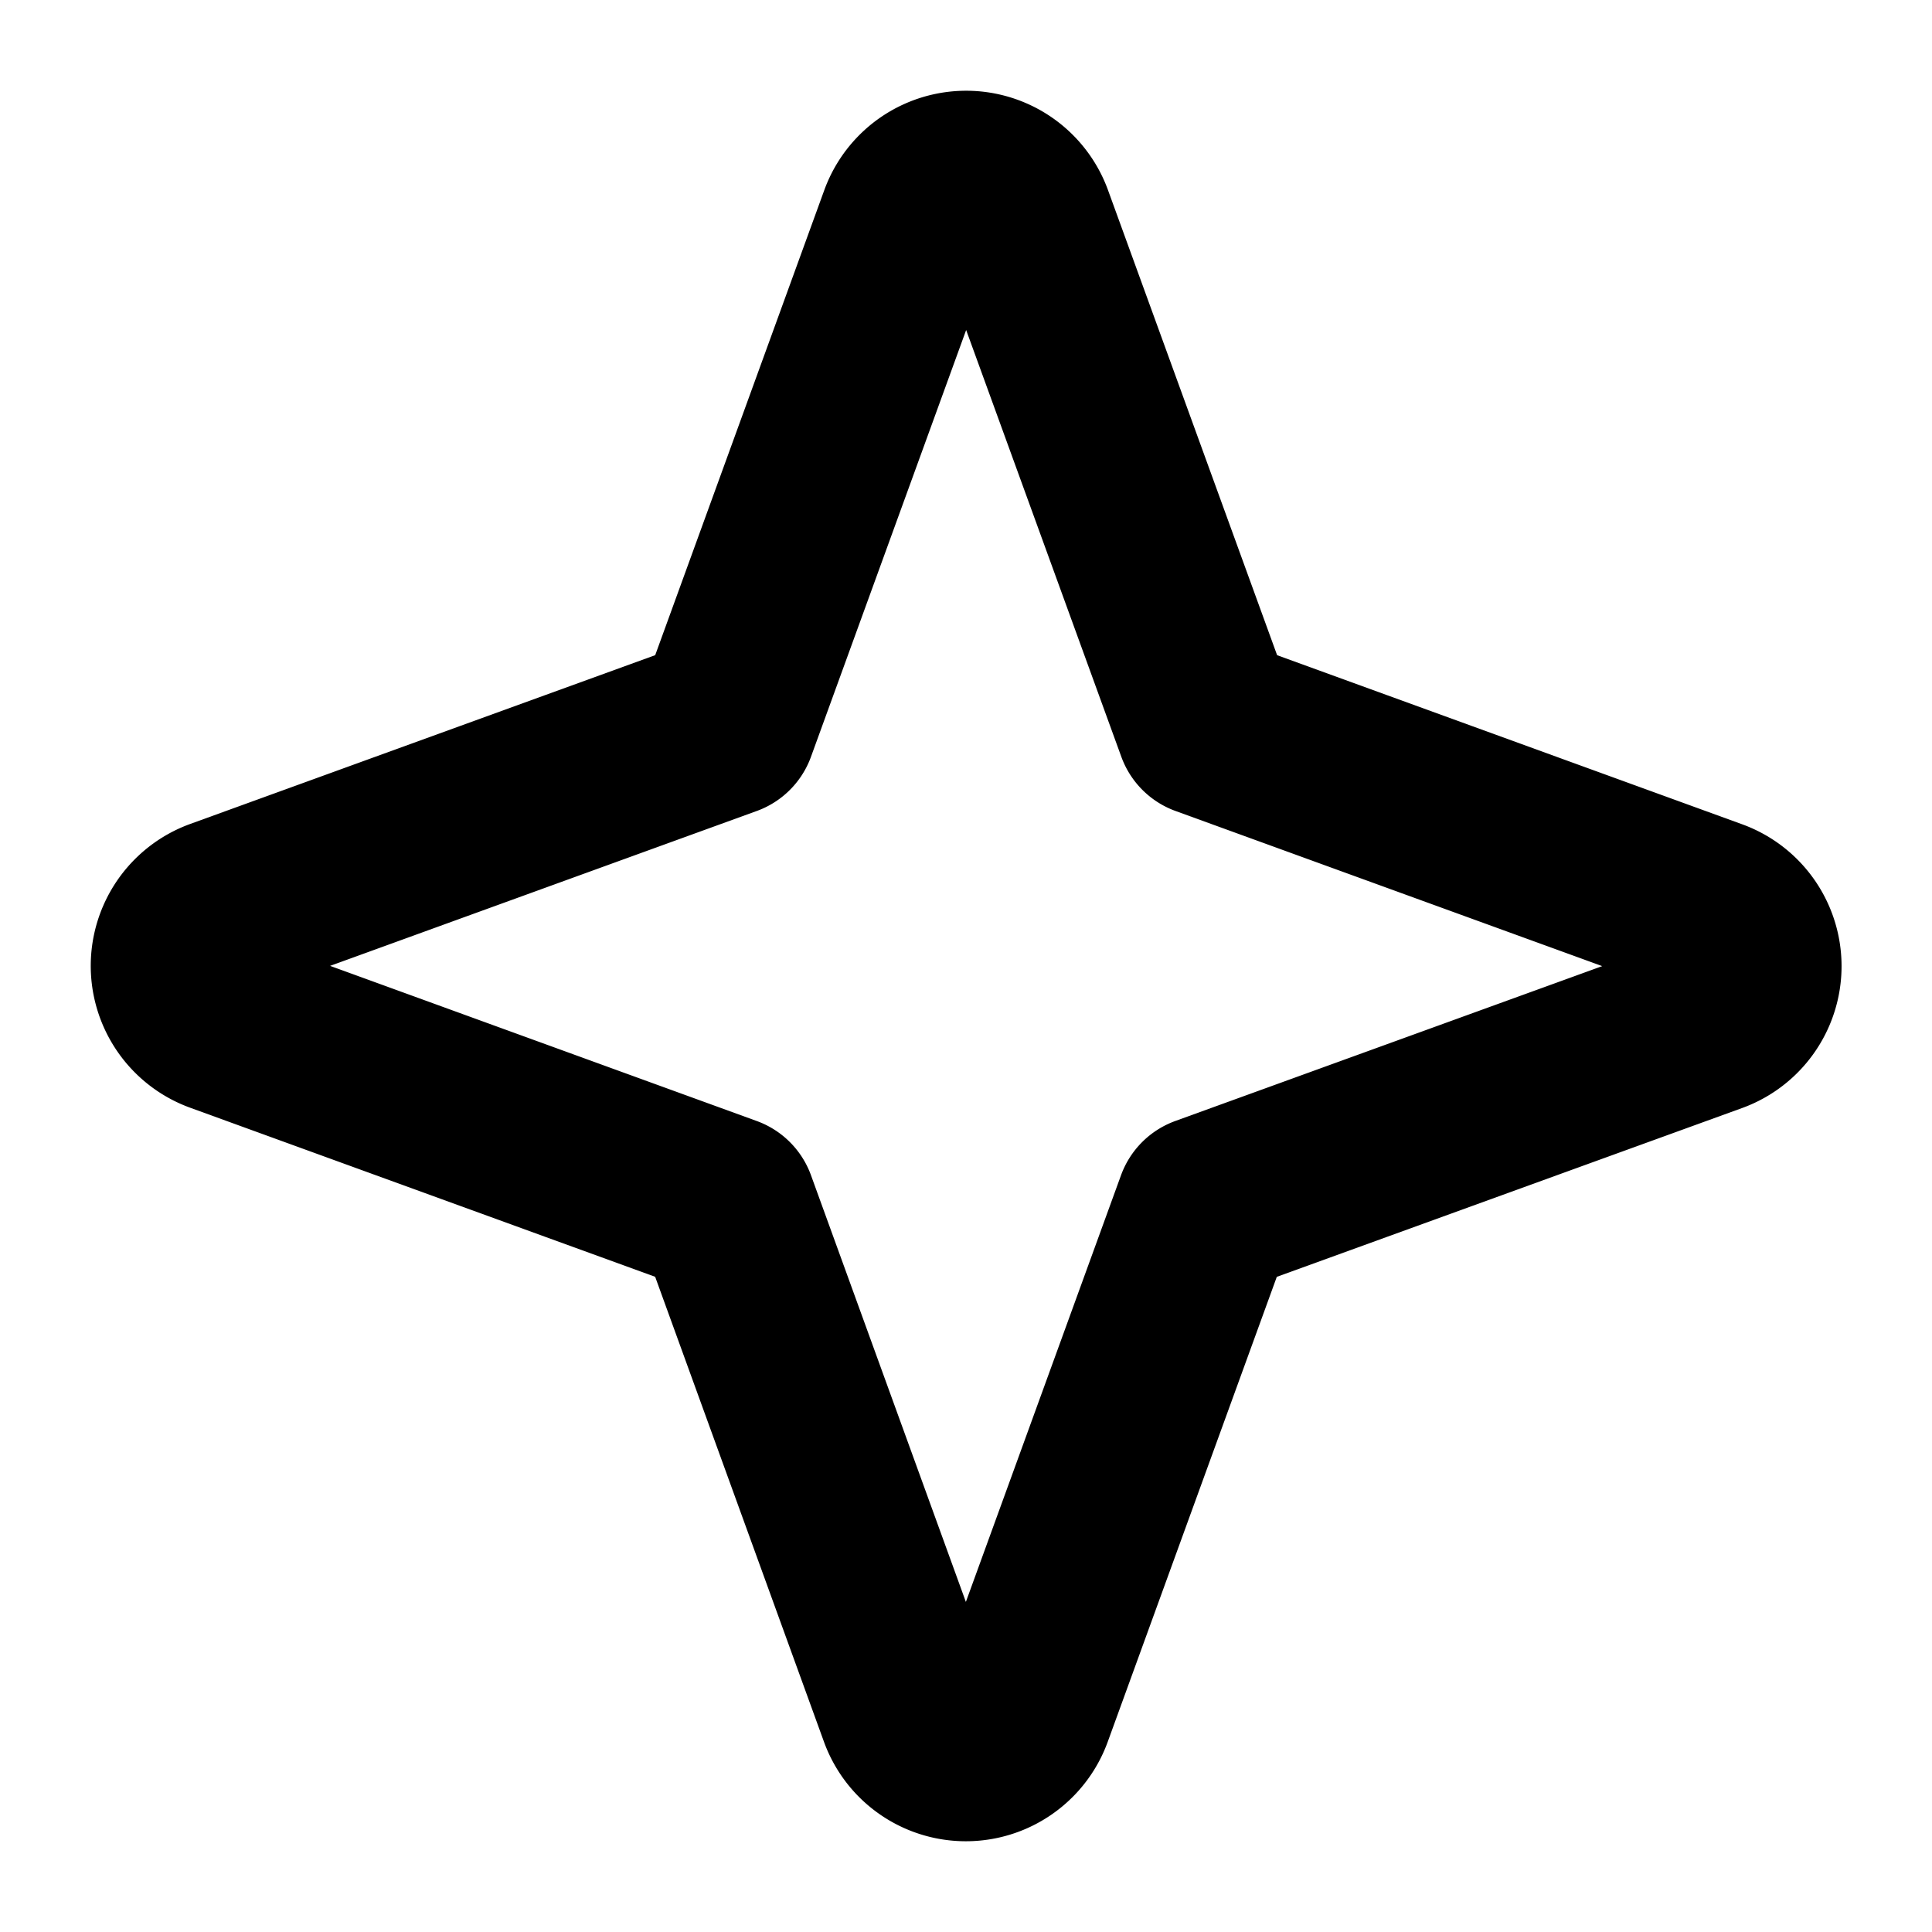 <svg xmlns="http://www.w3.org/2000/svg" viewBox="0 0 256 256"><rect width="256" height="256" fill="none"/><path d="M159.82,159.82l-24.34,66.94a8,8,0,0,1-15,0L96.18,159.82,29.24,135.48a8,8,0,0,1,0-15L96.18,96.18l24.34-66.94a8,8,0,0,1,15,0l24.34,66.94,66.94,24.34a8,8,0,0,1,0,15Z" fill="none" stroke="currentColor" stroke-linecap="round" stroke-linejoin="round" stroke-width="24"/></svg>